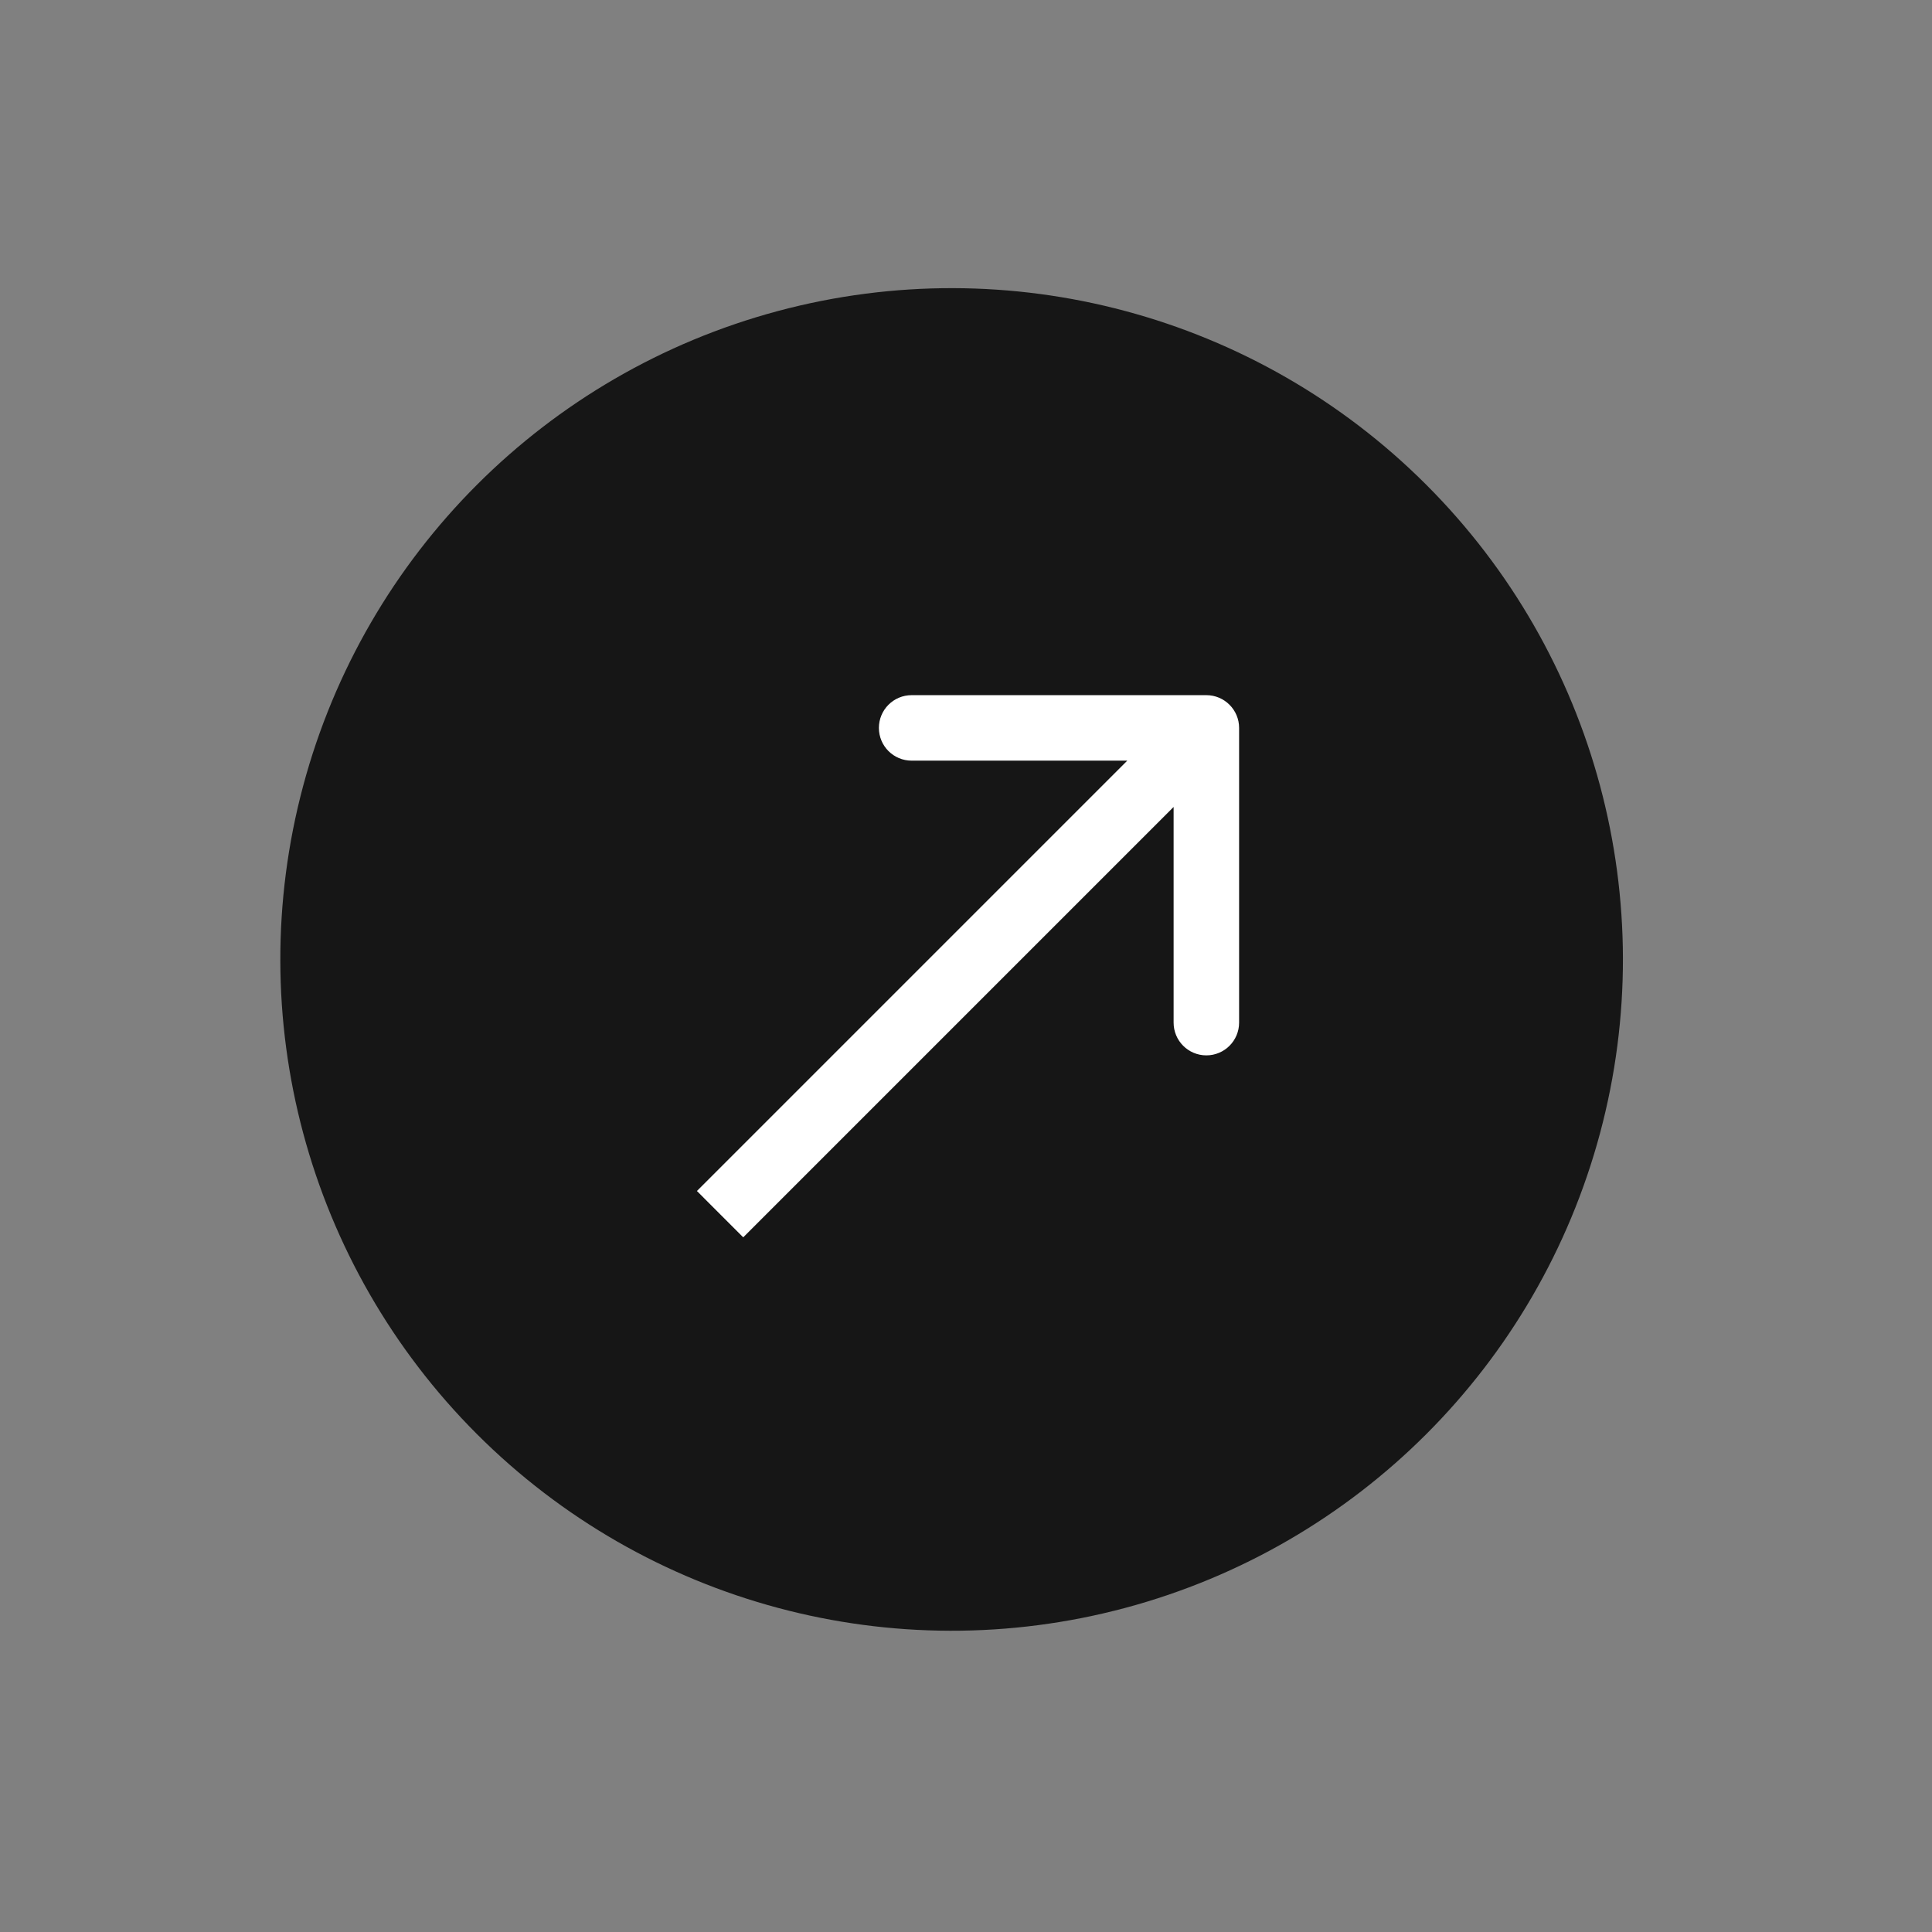 <?xml version="1.0" encoding="UTF-8"?> <svg xmlns="http://www.w3.org/2000/svg" width="59" height="59" viewBox="0 0 59 59" fill="none"><rect x="0" y="0" width="59" height="59" fill="#808080" stroke="none"/><circle cx="29" cy="29.238" r="20" fill="#555555"></circle><circle cx="29.061" cy="29.3" r="20.5" transform="rotate(-45 29.061 29.3)" fill="#161616"></circle><path d="M37.84 22.229C37.84 21.677 37.392 21.229 36.84 21.229L27.84 21.229C27.287 21.229 26.84 21.677 26.84 22.229C26.84 22.782 27.287 23.229 27.84 23.229L35.84 23.229L35.84 31.229C35.84 31.782 36.287 32.229 36.84 32.229C37.392 32.229 37.84 31.782 37.84 31.229L37.84 22.229ZM21.99 37.079L22.697 37.786L37.547 22.936L36.84 22.229L36.132 21.522L21.283 36.371L21.99 37.079Z" fill="white"></path></svg> 